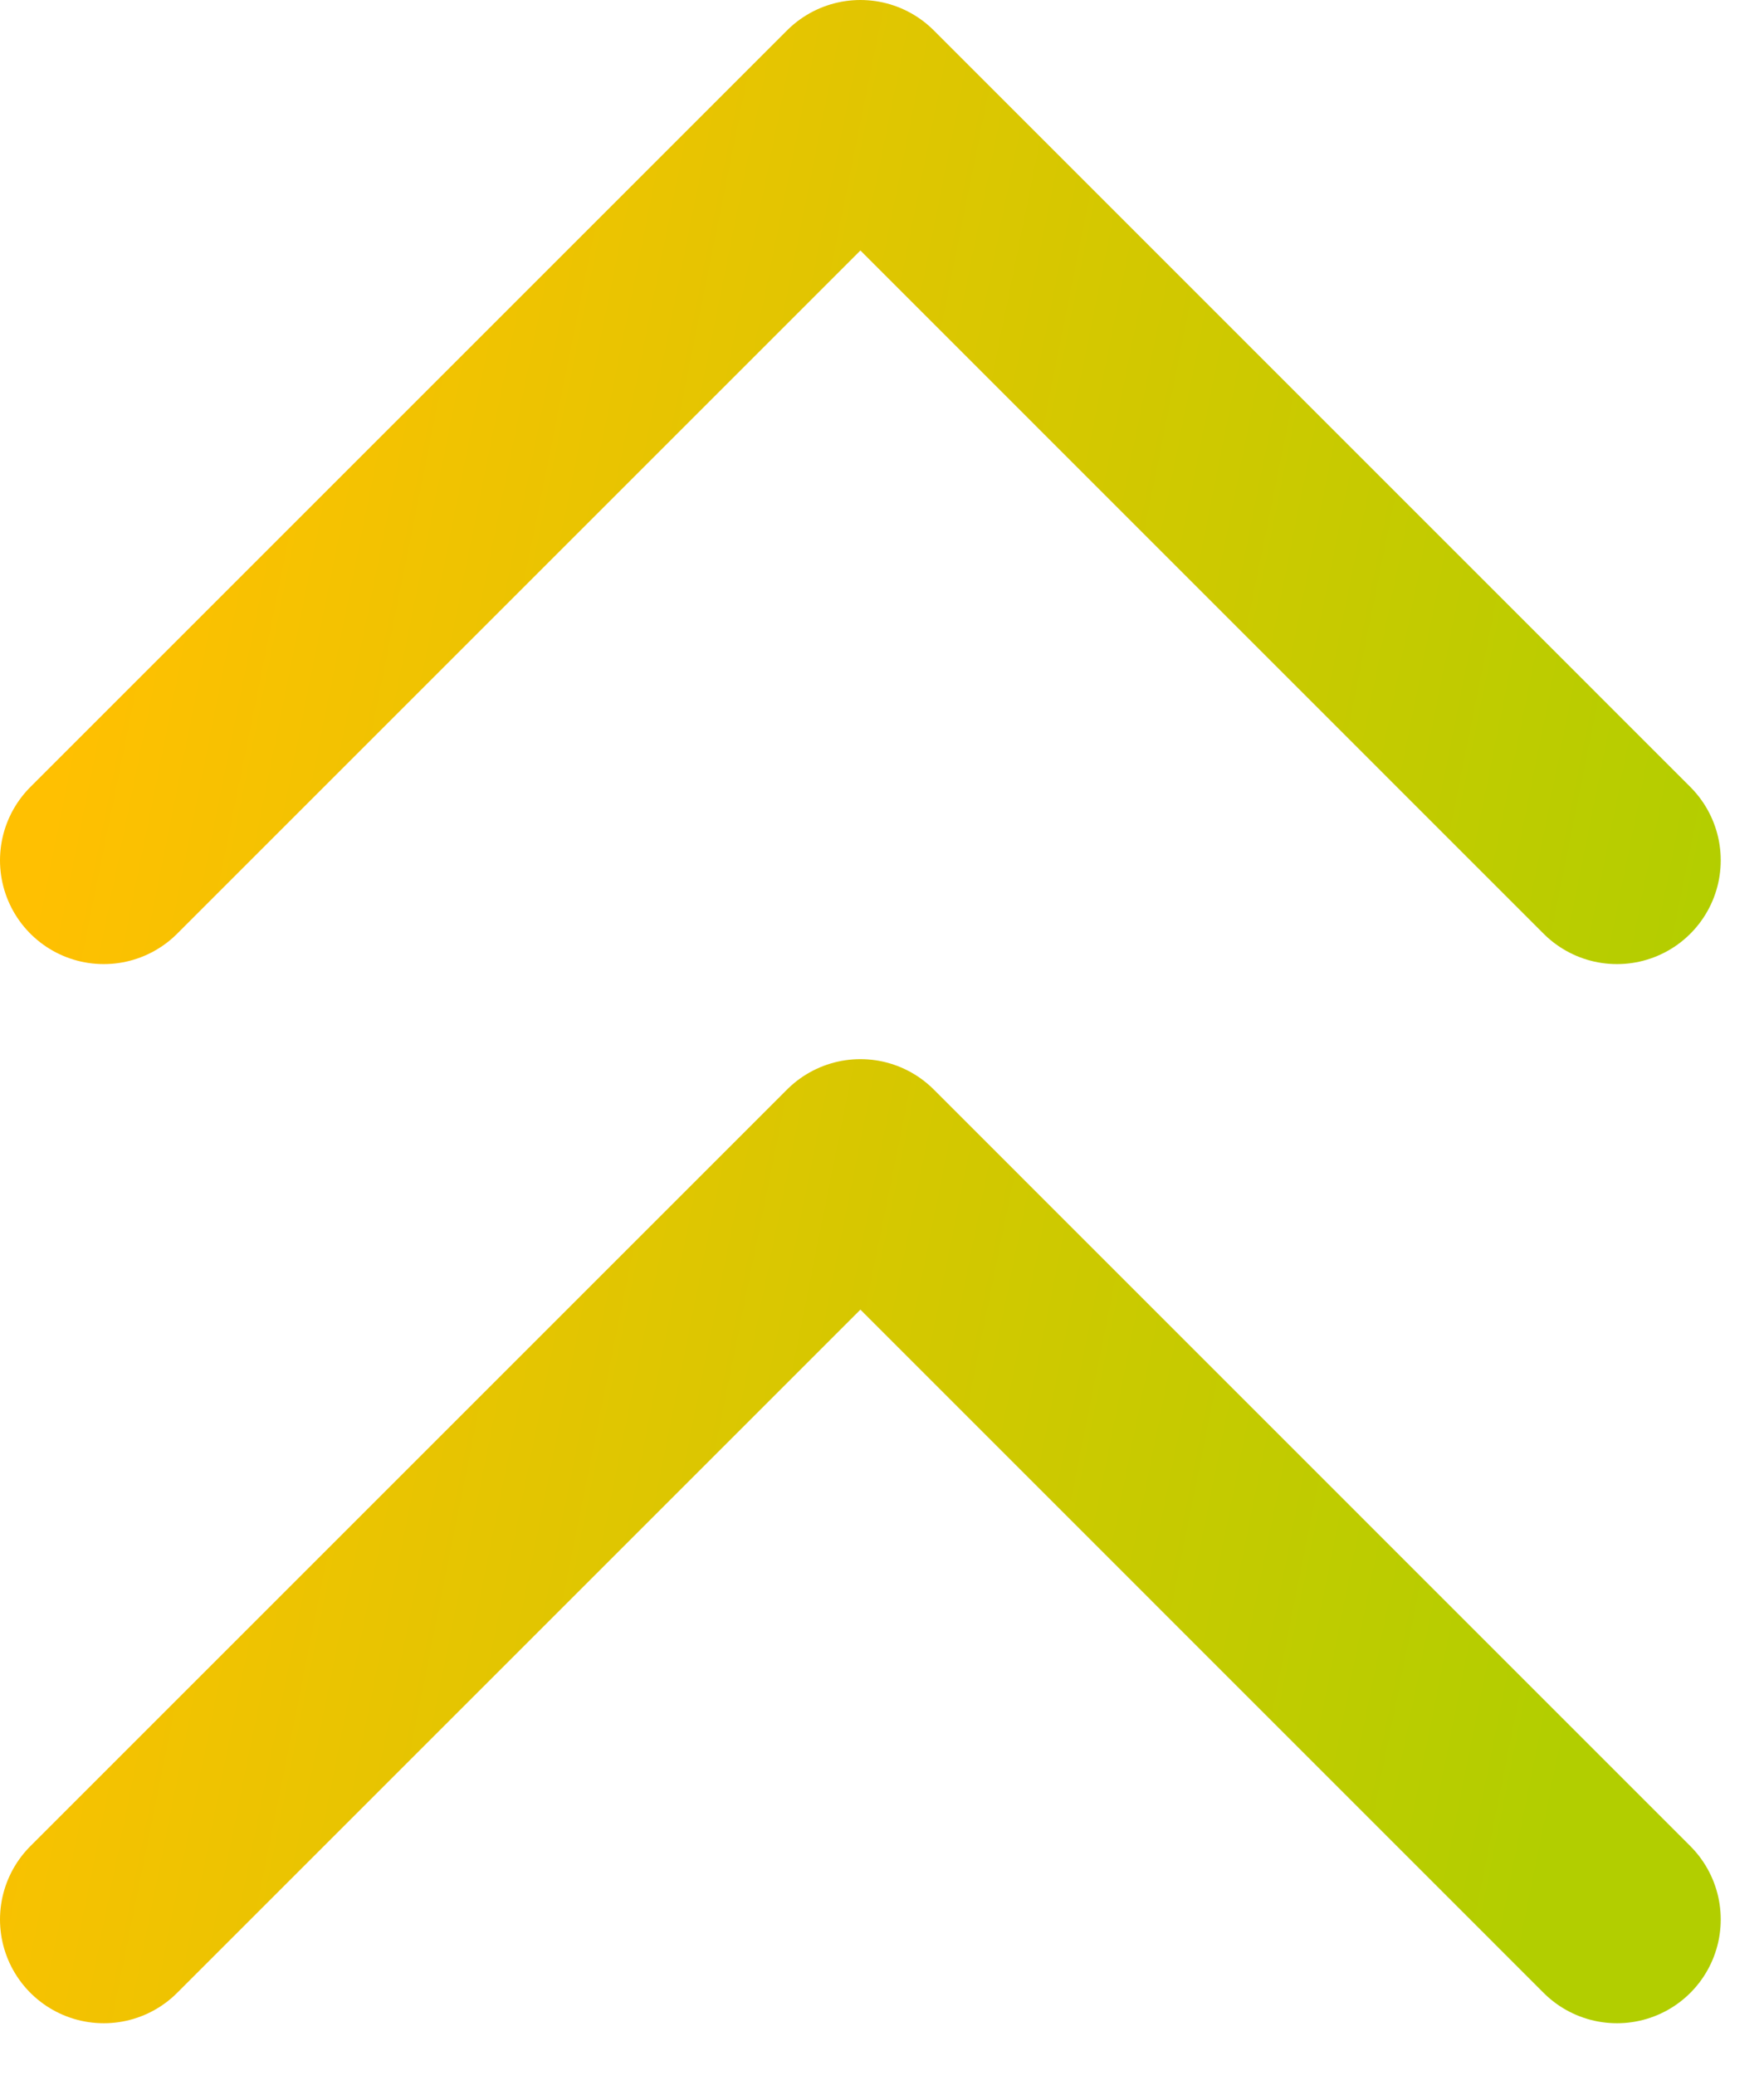 <?xml version="1.0" encoding="UTF-8"?> <svg xmlns="http://www.w3.org/2000/svg" width="17" height="20" viewBox="0 0 17 20" fill="none"><path d="M15.583 8.292L8.292 1L1 8.292M15.583 18.5L8.292 11.208L1 18.5" stroke="url(#paint0_linear_1108_426)" stroke-width="2" stroke-linecap="round" stroke-linejoin="round"></path><defs><linearGradient id="paint0_linear_1108_426" x1="5.221" y1="-15.704" x2="21.054" y2="-12.513" gradientUnits="userSpaceOnUse"><stop stop-color="#FFC001"></stop><stop offset="1" stop-color="#B2CE00"></stop></linearGradient></defs></svg> 